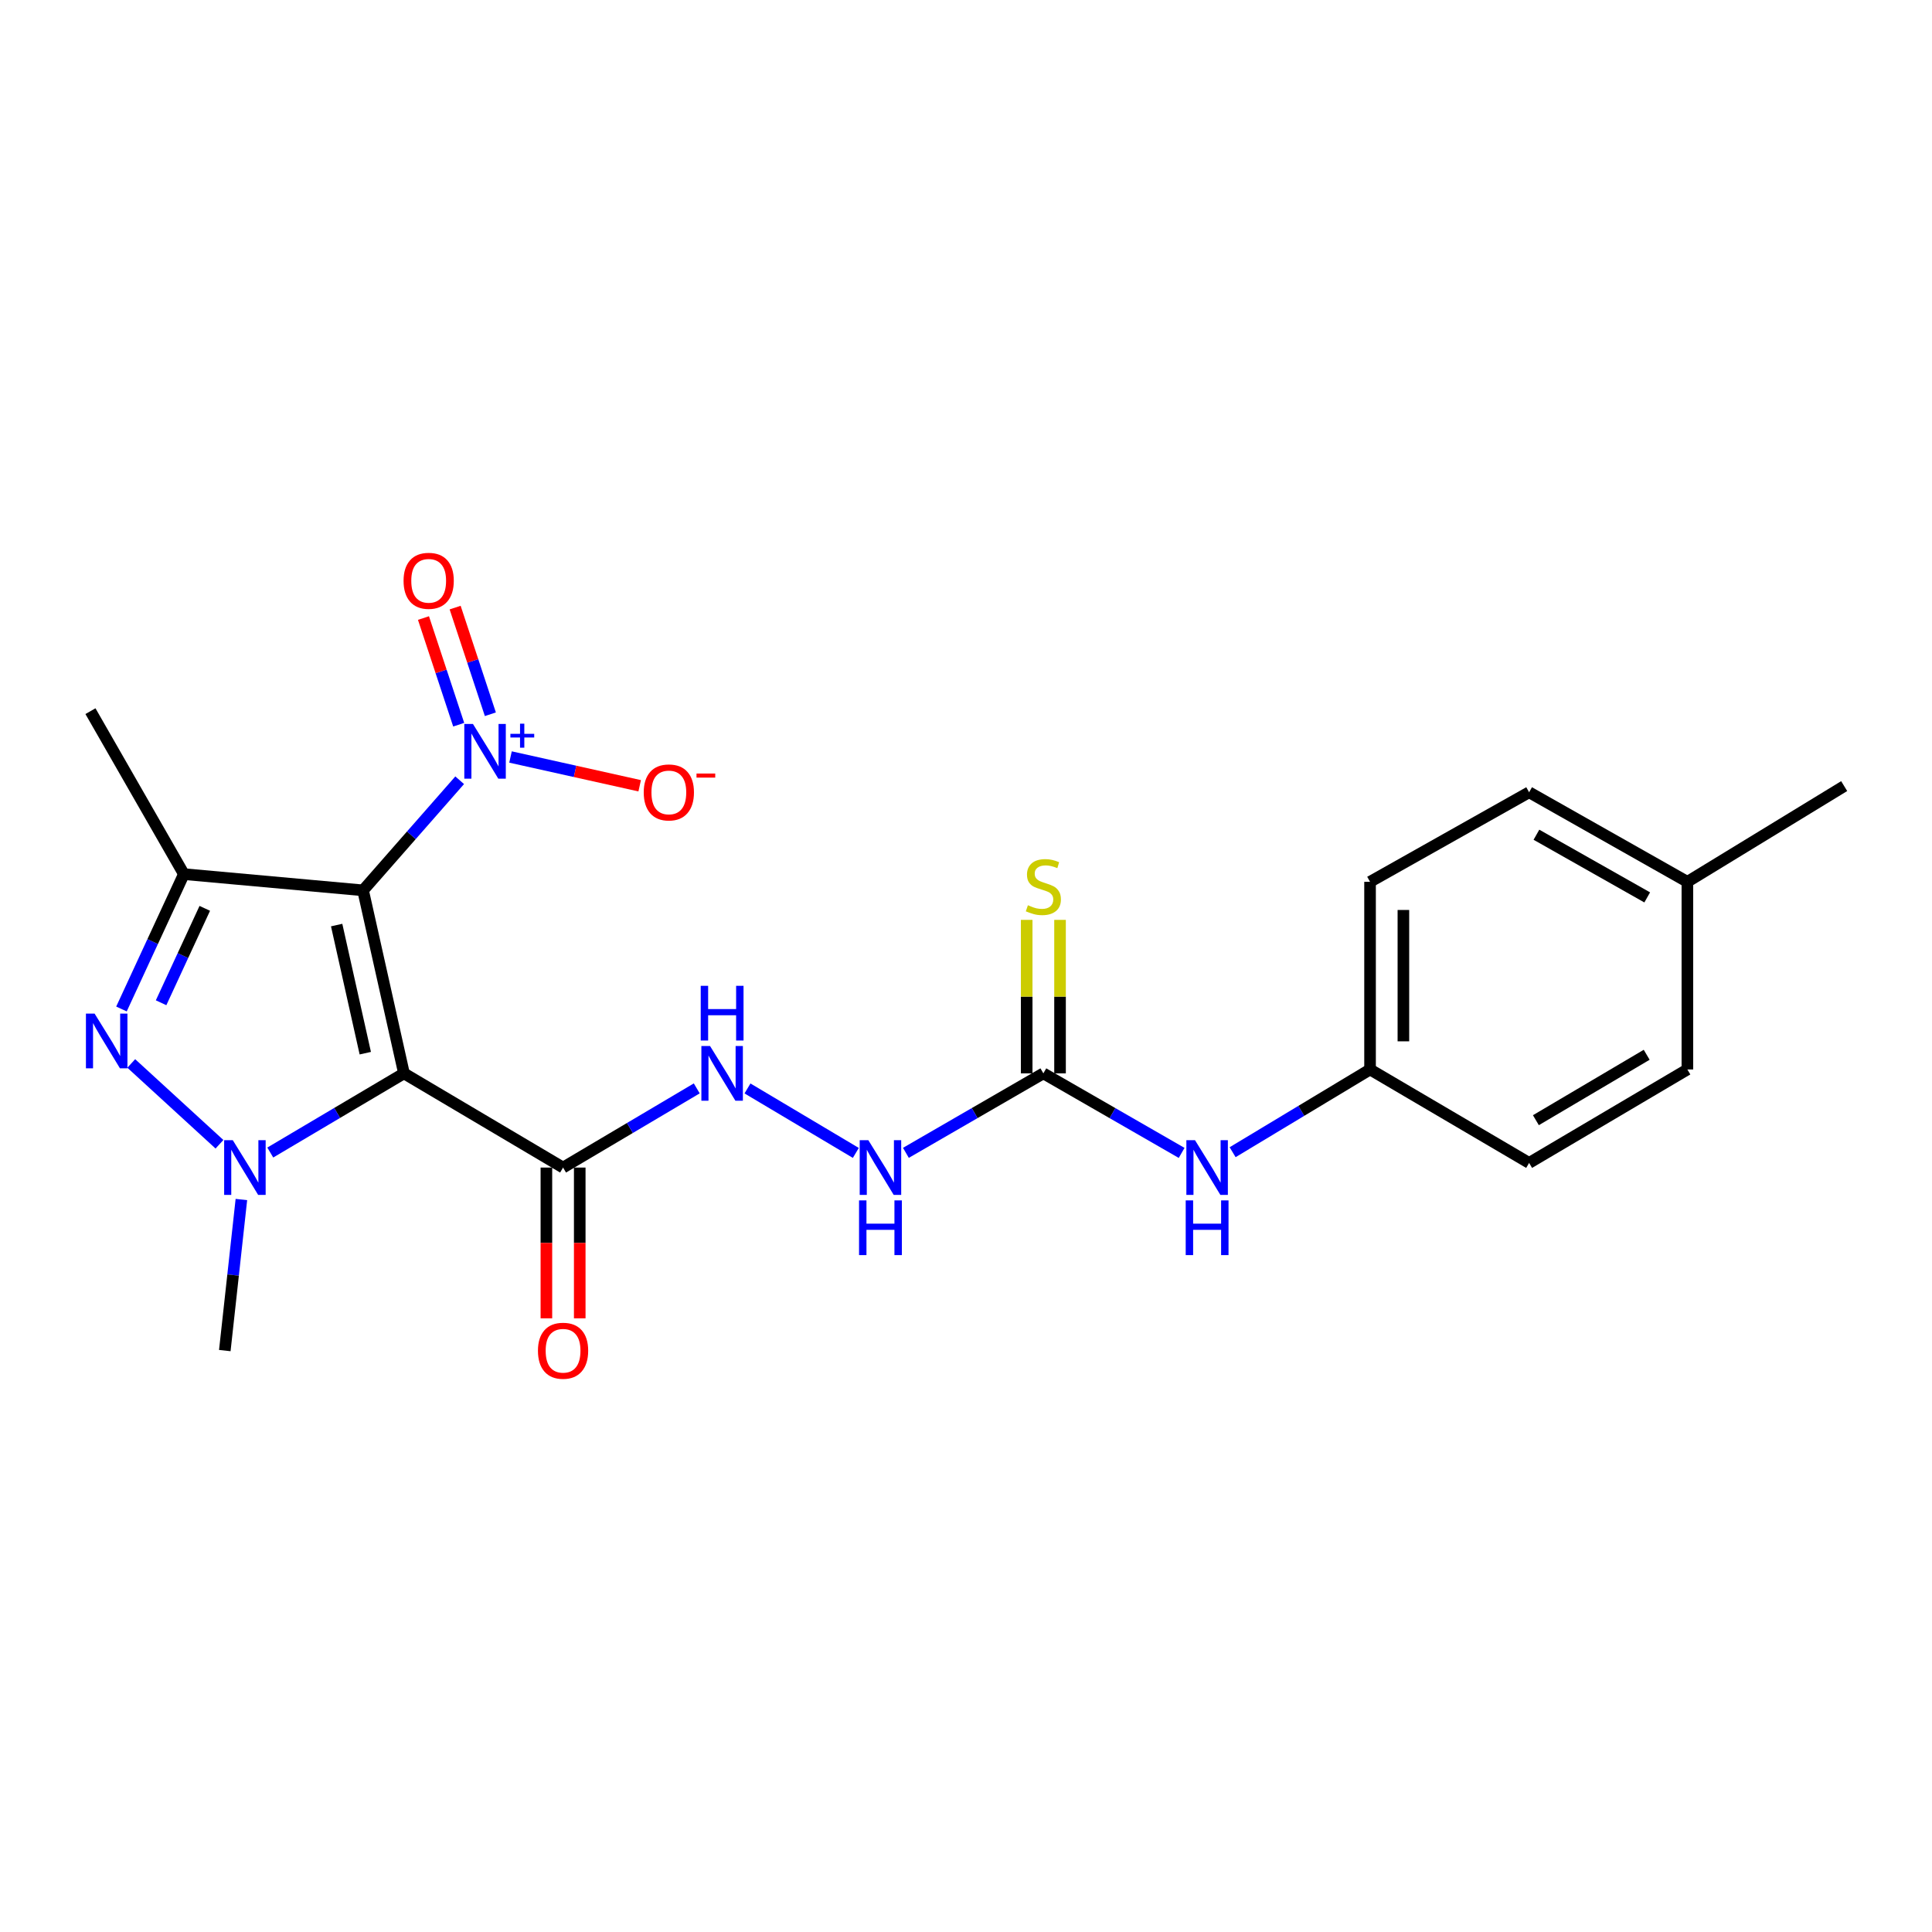 <?xml version='1.0' encoding='iso-8859-1'?>
<svg version='1.1' baseProfile='full'
              xmlns='http://www.w3.org/2000/svg'
                      xmlns:rdkit='http://www.rdkit.org/xml'
                      xmlns:xlink='http://www.w3.org/1999/xlink'
                  xml:space='preserve'
width='1000px' height='1000px' viewBox='0 0 1000 1000'>
<!-- END OF HEADER -->
<rect style='opacity:1.0;fill:#FFFFFF;stroke:none' width='1000' height='1000' x='0' y='0'> </rect>
<path class='bond-0' d='M 187.919,460.84 L 209.092,555.569' style='fill:none;fill-rule:evenodd;stroke:#000000;stroke-width:6px;stroke-linecap:butt;stroke-linejoin:miter;stroke-opacity:1' />
<path class='bond-0' d='M 174.251,478.814 L 189.071,545.125' style='fill:none;fill-rule:evenodd;stroke:#000000;stroke-width:6px;stroke-linecap:butt;stroke-linejoin:miter;stroke-opacity:1' />
<path class='bond-3' d='M 187.919,460.84 L 95.175,452.44' style='fill:none;fill-rule:evenodd;stroke:#000000;stroke-width:6px;stroke-linecap:butt;stroke-linejoin:miter;stroke-opacity:1' />
<path class='bond-4' d='M 187.919,460.84 L 212.924,432.346' style='fill:none;fill-rule:evenodd;stroke:#000000;stroke-width:6px;stroke-linecap:butt;stroke-linejoin:miter;stroke-opacity:1' />
<path class='bond-4' d='M 212.924,432.346 L 237.929,403.851' style='fill:none;fill-rule:evenodd;stroke:#0000FF;stroke-width:6px;stroke-linecap:butt;stroke-linejoin:miter;stroke-opacity:1' />
<path class='bond-1' d='M 209.092,555.569 L 174.492,576.06' style='fill:none;fill-rule:evenodd;stroke:#000000;stroke-width:6px;stroke-linecap:butt;stroke-linejoin:miter;stroke-opacity:1' />
<path class='bond-1' d='M 174.492,576.06 L 139.893,596.552' style='fill:none;fill-rule:evenodd;stroke:#0000FF;stroke-width:6px;stroke-linecap:butt;stroke-linejoin:miter;stroke-opacity:1' />
<path class='bond-5' d='M 209.092,555.569 L 291.442,604.329' style='fill:none;fill-rule:evenodd;stroke:#000000;stroke-width:6px;stroke-linecap:butt;stroke-linejoin:miter;stroke-opacity:1' />
<path class='bond-15' d='M 124.944,620.871 L 120.651,659.965' style='fill:none;fill-rule:evenodd;stroke:#0000FF;stroke-width:6px;stroke-linecap:butt;stroke-linejoin:miter;stroke-opacity:1' />
<path class='bond-15' d='M 120.651,659.965 L 116.357,699.058' style='fill:none;fill-rule:evenodd;stroke:#000000;stroke-width:6px;stroke-linecap:butt;stroke-linejoin:miter;stroke-opacity:1' />
<path class='bond-23' d='M 113.595,592.268 L 67.937,550.441' style='fill:none;fill-rule:evenodd;stroke:#0000FF;stroke-width:6px;stroke-linecap:butt;stroke-linejoin:miter;stroke-opacity:1' />
<path class='bond-2' d='M 62.871,522.25 L 79.023,487.345' style='fill:none;fill-rule:evenodd;stroke:#0000FF;stroke-width:6px;stroke-linecap:butt;stroke-linejoin:miter;stroke-opacity:1' />
<path class='bond-2' d='M 79.023,487.345 L 95.175,452.44' style='fill:none;fill-rule:evenodd;stroke:#000000;stroke-width:6px;stroke-linecap:butt;stroke-linejoin:miter;stroke-opacity:1' />
<path class='bond-2' d='M 83.381,519.027 L 94.687,494.594' style='fill:none;fill-rule:evenodd;stroke:#0000FF;stroke-width:6px;stroke-linecap:butt;stroke-linejoin:miter;stroke-opacity:1' />
<path class='bond-2' d='M 94.687,494.594 L 105.994,470.16' style='fill:none;fill-rule:evenodd;stroke:#000000;stroke-width:6px;stroke-linecap:butt;stroke-linejoin:miter;stroke-opacity:1' />
<path class='bond-16' d='M 95.175,452.44 L 46.818,368.096' style='fill:none;fill-rule:evenodd;stroke:#000000;stroke-width:6px;stroke-linecap:butt;stroke-linejoin:miter;stroke-opacity:1' />
<path class='bond-9' d='M 264.239,391.82 L 297.667,399.266' style='fill:none;fill-rule:evenodd;stroke:#0000FF;stroke-width:6px;stroke-linecap:butt;stroke-linejoin:miter;stroke-opacity:1' />
<path class='bond-9' d='M 297.667,399.266 L 331.095,406.713' style='fill:none;fill-rule:evenodd;stroke:#FF0000;stroke-width:6px;stroke-linecap:butt;stroke-linejoin:miter;stroke-opacity:1' />
<path class='bond-11' d='M 253.812,369.692 L 244.695,342.09' style='fill:none;fill-rule:evenodd;stroke:#0000FF;stroke-width:6px;stroke-linecap:butt;stroke-linejoin:miter;stroke-opacity:1' />
<path class='bond-11' d='M 244.695,342.09 L 235.578,314.487' style='fill:none;fill-rule:evenodd;stroke:#FF0000;stroke-width:6px;stroke-linecap:butt;stroke-linejoin:miter;stroke-opacity:1' />
<path class='bond-11' d='M 237.423,375.105 L 228.306,347.503' style='fill:none;fill-rule:evenodd;stroke:#0000FF;stroke-width:6px;stroke-linecap:butt;stroke-linejoin:miter;stroke-opacity:1' />
<path class='bond-11' d='M 228.306,347.503 L 219.189,319.9' style='fill:none;fill-rule:evenodd;stroke:#FF0000;stroke-width:6px;stroke-linecap:butt;stroke-linejoin:miter;stroke-opacity:1' />
<path class='bond-7' d='M 291.442,604.329 L 326.041,583.838' style='fill:none;fill-rule:evenodd;stroke:#000000;stroke-width:6px;stroke-linecap:butt;stroke-linejoin:miter;stroke-opacity:1' />
<path class='bond-7' d='M 326.041,583.838 L 360.64,563.347' style='fill:none;fill-rule:evenodd;stroke:#0000FF;stroke-width:6px;stroke-linecap:butt;stroke-linejoin:miter;stroke-opacity:1' />
<path class='bond-13' d='M 282.811,604.329 L 282.811,643.349' style='fill:none;fill-rule:evenodd;stroke:#000000;stroke-width:6px;stroke-linecap:butt;stroke-linejoin:miter;stroke-opacity:1' />
<path class='bond-13' d='M 282.811,643.349 L 282.811,682.37' style='fill:none;fill-rule:evenodd;stroke:#FF0000;stroke-width:6px;stroke-linecap:butt;stroke-linejoin:miter;stroke-opacity:1' />
<path class='bond-13' d='M 300.072,604.329 L 300.072,643.349' style='fill:none;fill-rule:evenodd;stroke:#000000;stroke-width:6px;stroke-linecap:butt;stroke-linejoin:miter;stroke-opacity:1' />
<path class='bond-13' d='M 300.072,643.349 L 300.072,682.37' style='fill:none;fill-rule:evenodd;stroke:#FF0000;stroke-width:6px;stroke-linecap:butt;stroke-linejoin:miter;stroke-opacity:1' />
<path class='bond-6' d='M 540.044,555.569 L 504.469,576.14' style='fill:none;fill-rule:evenodd;stroke:#000000;stroke-width:6px;stroke-linecap:butt;stroke-linejoin:miter;stroke-opacity:1' />
<path class='bond-6' d='M 504.469,576.14 L 468.894,596.711' style='fill:none;fill-rule:evenodd;stroke:#0000FF;stroke-width:6px;stroke-linecap:butt;stroke-linejoin:miter;stroke-opacity:1' />
<path class='bond-10' d='M 540.044,555.569 L 575.83,576.157' style='fill:none;fill-rule:evenodd;stroke:#000000;stroke-width:6px;stroke-linecap:butt;stroke-linejoin:miter;stroke-opacity:1' />
<path class='bond-10' d='M 575.83,576.157 L 611.616,596.744' style='fill:none;fill-rule:evenodd;stroke:#0000FF;stroke-width:6px;stroke-linecap:butt;stroke-linejoin:miter;stroke-opacity:1' />
<path class='bond-12' d='M 548.674,555.569 L 548.674,515.847' style='fill:none;fill-rule:evenodd;stroke:#000000;stroke-width:6px;stroke-linecap:butt;stroke-linejoin:miter;stroke-opacity:1' />
<path class='bond-12' d='M 548.674,515.847 L 548.674,476.125' style='fill:none;fill-rule:evenodd;stroke:#CCCC00;stroke-width:6px;stroke-linecap:butt;stroke-linejoin:miter;stroke-opacity:1' />
<path class='bond-12' d='M 531.414,555.569 L 531.414,515.847' style='fill:none;fill-rule:evenodd;stroke:#000000;stroke-width:6px;stroke-linecap:butt;stroke-linejoin:miter;stroke-opacity:1' />
<path class='bond-12' d='M 531.414,515.847 L 531.414,476.125' style='fill:none;fill-rule:evenodd;stroke:#CCCC00;stroke-width:6px;stroke-linecap:butt;stroke-linejoin:miter;stroke-opacity:1' />
<path class='bond-8' d='M 386.896,563.378 L 442.977,596.747' style='fill:none;fill-rule:evenodd;stroke:#0000FF;stroke-width:6px;stroke-linecap:butt;stroke-linejoin:miter;stroke-opacity:1' />
<path class='bond-14' d='M 638.002,596.381 L 673.569,574.969' style='fill:none;fill-rule:evenodd;stroke:#0000FF;stroke-width:6px;stroke-linecap:butt;stroke-linejoin:miter;stroke-opacity:1' />
<path class='bond-14' d='M 673.569,574.969 L 709.136,553.556' style='fill:none;fill-rule:evenodd;stroke:#000000;stroke-width:6px;stroke-linecap:butt;stroke-linejoin:miter;stroke-opacity:1' />
<path class='bond-18' d='M 709.136,553.556 L 791.466,601.932' style='fill:none;fill-rule:evenodd;stroke:#000000;stroke-width:6px;stroke-linecap:butt;stroke-linejoin:miter;stroke-opacity:1' />
<path class='bond-19' d='M 709.136,553.556 L 709.136,456.429' style='fill:none;fill-rule:evenodd;stroke:#000000;stroke-width:6px;stroke-linecap:butt;stroke-linejoin:miter;stroke-opacity:1' />
<path class='bond-19' d='M 726.396,538.987 L 726.396,470.998' style='fill:none;fill-rule:evenodd;stroke:#000000;stroke-width:6px;stroke-linecap:butt;stroke-linejoin:miter;stroke-opacity:1' />
<path class='bond-17' d='M 873.385,456.429 L 791.466,410.076' style='fill:none;fill-rule:evenodd;stroke:#000000;stroke-width:6px;stroke-linecap:butt;stroke-linejoin:miter;stroke-opacity:1' />
<path class='bond-17' d='M 852.597,464.498 L 795.254,432.051' style='fill:none;fill-rule:evenodd;stroke:#000000;stroke-width:6px;stroke-linecap:butt;stroke-linejoin:miter;stroke-opacity:1' />
<path class='bond-22' d='M 873.385,456.429 L 954.545,406.883' style='fill:none;fill-rule:evenodd;stroke:#000000;stroke-width:6px;stroke-linecap:butt;stroke-linejoin:miter;stroke-opacity:1' />
<path class='bond-24' d='M 873.385,456.429 L 873.385,553.556' style='fill:none;fill-rule:evenodd;stroke:#000000;stroke-width:6px;stroke-linecap:butt;stroke-linejoin:miter;stroke-opacity:1' />
<path class='bond-21' d='M 791.466,601.932 L 873.385,553.556' style='fill:none;fill-rule:evenodd;stroke:#000000;stroke-width:6px;stroke-linecap:butt;stroke-linejoin:miter;stroke-opacity:1' />
<path class='bond-21' d='M 794.977,579.813 L 852.32,545.95' style='fill:none;fill-rule:evenodd;stroke:#000000;stroke-width:6px;stroke-linecap:butt;stroke-linejoin:miter;stroke-opacity:1' />
<path class='bond-20' d='M 709.136,456.429 L 791.466,410.076' style='fill:none;fill-rule:evenodd;stroke:#000000;stroke-width:6px;stroke-linecap:butt;stroke-linejoin:miter;stroke-opacity:1' />
<path  class='atom-2' d='M 120.501 590.169
L 129.781 605.169
Q 130.701 606.649, 132.181 609.329
Q 133.661 612.009, 133.741 612.169
L 133.741 590.169
L 137.501 590.169
L 137.501 618.489
L 133.621 618.489
L 123.661 602.089
Q 122.501 600.169, 121.261 597.969
Q 120.061 595.769, 119.701 595.089
L 119.701 618.489
L 116.021 618.489
L 116.021 590.169
L 120.501 590.169
' fill='#0000FF'/>
<path  class='atom-3' d='M 48.958 524.629
L 58.238 539.629
Q 59.158 541.109, 60.638 543.789
Q 62.118 546.469, 62.198 546.629
L 62.198 524.629
L 65.958 524.629
L 65.958 552.949
L 62.078 552.949
L 52.118 536.549
Q 50.958 534.629, 49.718 532.429
Q 48.518 530.229, 48.158 529.549
L 48.158 552.949
L 44.478 552.949
L 44.478 524.629
L 48.958 524.629
' fill='#0000FF'/>
<path  class='atom-5' d='M 244.803 374.725
L 254.083 389.725
Q 255.003 391.205, 256.483 393.885
Q 257.963 396.565, 258.043 396.725
L 258.043 374.725
L 261.803 374.725
L 261.803 403.045
L 257.923 403.045
L 247.963 386.645
Q 246.803 384.725, 245.563 382.525
Q 244.363 380.325, 244.003 379.645
L 244.003 403.045
L 240.323 403.045
L 240.323 374.725
L 244.803 374.725
' fill='#0000FF'/>
<path  class='atom-5' d='M 264.179 379.83
L 269.168 379.83
L 269.168 374.576
L 271.386 374.576
L 271.386 379.83
L 276.507 379.83
L 276.507 381.73
L 271.386 381.73
L 271.386 387.01
L 269.168 387.01
L 269.168 381.73
L 264.179 381.73
L 264.179 379.83
' fill='#0000FF'/>
<path  class='atom-8' d='M 367.512 541.409
L 376.792 556.409
Q 377.712 557.889, 379.192 560.569
Q 380.672 563.249, 380.752 563.409
L 380.752 541.409
L 384.512 541.409
L 384.512 569.729
L 380.632 569.729
L 370.672 553.329
Q 369.512 551.409, 368.272 549.209
Q 367.072 547.009, 366.712 546.329
L 366.712 569.729
L 363.032 569.729
L 363.032 541.409
L 367.512 541.409
' fill='#0000FF'/>
<path  class='atom-8' d='M 362.692 510.257
L 366.532 510.257
L 366.532 522.297
L 381.012 522.297
L 381.012 510.257
L 384.852 510.257
L 384.852 538.577
L 381.012 538.577
L 381.012 525.497
L 366.532 525.497
L 366.532 538.577
L 362.692 538.577
L 362.692 510.257
' fill='#0000FF'/>
<path  class='atom-9' d='M 449.459 590.169
L 458.739 605.169
Q 459.659 606.649, 461.139 609.329
Q 462.619 612.009, 462.699 612.169
L 462.699 590.169
L 466.459 590.169
L 466.459 618.489
L 462.579 618.489
L 452.619 602.089
Q 451.459 600.169, 450.219 597.969
Q 449.019 595.769, 448.659 595.089
L 448.659 618.489
L 444.979 618.489
L 444.979 590.169
L 449.459 590.169
' fill='#0000FF'/>
<path  class='atom-9' d='M 444.639 621.321
L 448.479 621.321
L 448.479 633.361
L 462.959 633.361
L 462.959 621.321
L 466.799 621.321
L 466.799 649.641
L 462.959 649.641
L 462.959 636.561
L 448.479 636.561
L 448.479 649.641
L 444.639 649.641
L 444.639 621.321
' fill='#0000FF'/>
<path  class='atom-10' d='M 333.194 410.156
Q 333.194 403.356, 336.554 399.556
Q 339.914 395.756, 346.194 395.756
Q 352.474 395.756, 355.834 399.556
Q 359.194 403.356, 359.194 410.156
Q 359.194 417.036, 355.794 420.956
Q 352.394 424.836, 346.194 424.836
Q 339.954 424.836, 336.554 420.956
Q 333.194 417.076, 333.194 410.156
M 346.194 421.636
Q 350.514 421.636, 352.834 418.756
Q 355.194 415.836, 355.194 410.156
Q 355.194 404.596, 352.834 401.796
Q 350.514 398.956, 346.194 398.956
Q 341.874 398.956, 339.514 401.756
Q 337.194 404.556, 337.194 410.156
Q 337.194 415.876, 339.514 418.756
Q 341.874 421.636, 346.194 421.636
' fill='#FF0000'/>
<path  class='atom-10' d='M 360.514 400.379
L 370.203 400.379
L 370.203 402.491
L 360.514 402.491
L 360.514 400.379
' fill='#FF0000'/>
<path  class='atom-11' d='M 618.541 590.169
L 627.821 605.169
Q 628.741 606.649, 630.221 609.329
Q 631.701 612.009, 631.781 612.169
L 631.781 590.169
L 635.541 590.169
L 635.541 618.489
L 631.661 618.489
L 621.701 602.089
Q 620.541 600.169, 619.301 597.969
Q 618.101 595.769, 617.741 595.089
L 617.741 618.489
L 614.061 618.489
L 614.061 590.169
L 618.541 590.169
' fill='#0000FF'/>
<path  class='atom-11' d='M 613.721 621.321
L 617.561 621.321
L 617.561 633.361
L 632.041 633.361
L 632.041 621.321
L 635.881 621.321
L 635.881 649.641
L 632.041 649.641
L 632.041 636.561
L 617.561 636.561
L 617.561 649.641
L 613.721 649.641
L 613.721 621.321
' fill='#0000FF'/>
<path  class='atom-12' d='M 208.883 300.622
Q 208.883 293.822, 212.243 290.022
Q 215.603 286.222, 221.883 286.222
Q 228.163 286.222, 231.523 290.022
Q 234.883 293.822, 234.883 300.622
Q 234.883 307.502, 231.483 311.422
Q 228.083 315.302, 221.883 315.302
Q 215.643 315.302, 212.243 311.422
Q 208.883 307.542, 208.883 300.622
M 221.883 312.102
Q 226.203 312.102, 228.523 309.222
Q 230.883 306.302, 230.883 300.622
Q 230.883 295.062, 228.523 292.262
Q 226.203 289.422, 221.883 289.422
Q 217.563 289.422, 215.203 292.222
Q 212.883 295.022, 212.883 300.622
Q 212.883 306.342, 215.203 309.222
Q 217.563 312.102, 221.883 312.102
' fill='#FF0000'/>
<path  class='atom-13' d='M 532.044 468.546
Q 532.364 468.666, 533.684 469.226
Q 535.004 469.786, 536.444 470.146
Q 537.924 470.466, 539.364 470.466
Q 542.044 470.466, 543.604 469.186
Q 545.164 467.866, 545.164 465.586
Q 545.164 464.026, 544.364 463.066
Q 543.604 462.106, 542.404 461.586
Q 541.204 461.066, 539.204 460.466
Q 536.684 459.706, 535.164 458.986
Q 533.684 458.266, 532.604 456.746
Q 531.564 455.226, 531.564 452.666
Q 531.564 449.106, 533.964 446.906
Q 536.404 444.706, 541.204 444.706
Q 544.484 444.706, 548.204 446.266
L 547.284 449.346
Q 543.884 447.946, 541.324 447.946
Q 538.564 447.946, 537.044 449.106
Q 535.524 450.226, 535.564 452.186
Q 535.564 453.706, 536.324 454.626
Q 537.124 455.546, 538.244 456.066
Q 539.404 456.586, 541.324 457.186
Q 543.884 457.986, 545.404 458.786
Q 546.924 459.586, 548.004 461.226
Q 549.124 462.826, 549.124 465.586
Q 549.124 469.506, 546.484 471.626
Q 543.884 473.706, 539.524 473.706
Q 537.004 473.706, 535.084 473.146
Q 533.204 472.626, 530.964 471.706
L 532.044 468.546
' fill='#CCCC00'/>
<path  class='atom-14' d='M 278.442 699.138
Q 278.442 692.338, 281.802 688.538
Q 285.162 684.738, 291.442 684.738
Q 297.722 684.738, 301.082 688.538
Q 304.442 692.338, 304.442 699.138
Q 304.442 706.018, 301.042 709.938
Q 297.642 713.818, 291.442 713.818
Q 285.202 713.818, 281.802 709.938
Q 278.442 706.058, 278.442 699.138
M 291.442 710.618
Q 295.762 710.618, 298.082 707.738
Q 300.442 704.818, 300.442 699.138
Q 300.442 693.578, 298.082 690.778
Q 295.762 687.938, 291.442 687.938
Q 287.122 687.938, 284.762 690.738
Q 282.442 693.538, 282.442 699.138
Q 282.442 704.858, 284.762 707.738
Q 287.122 710.618, 291.442 710.618
' fill='#FF0000'/>
</svg>
